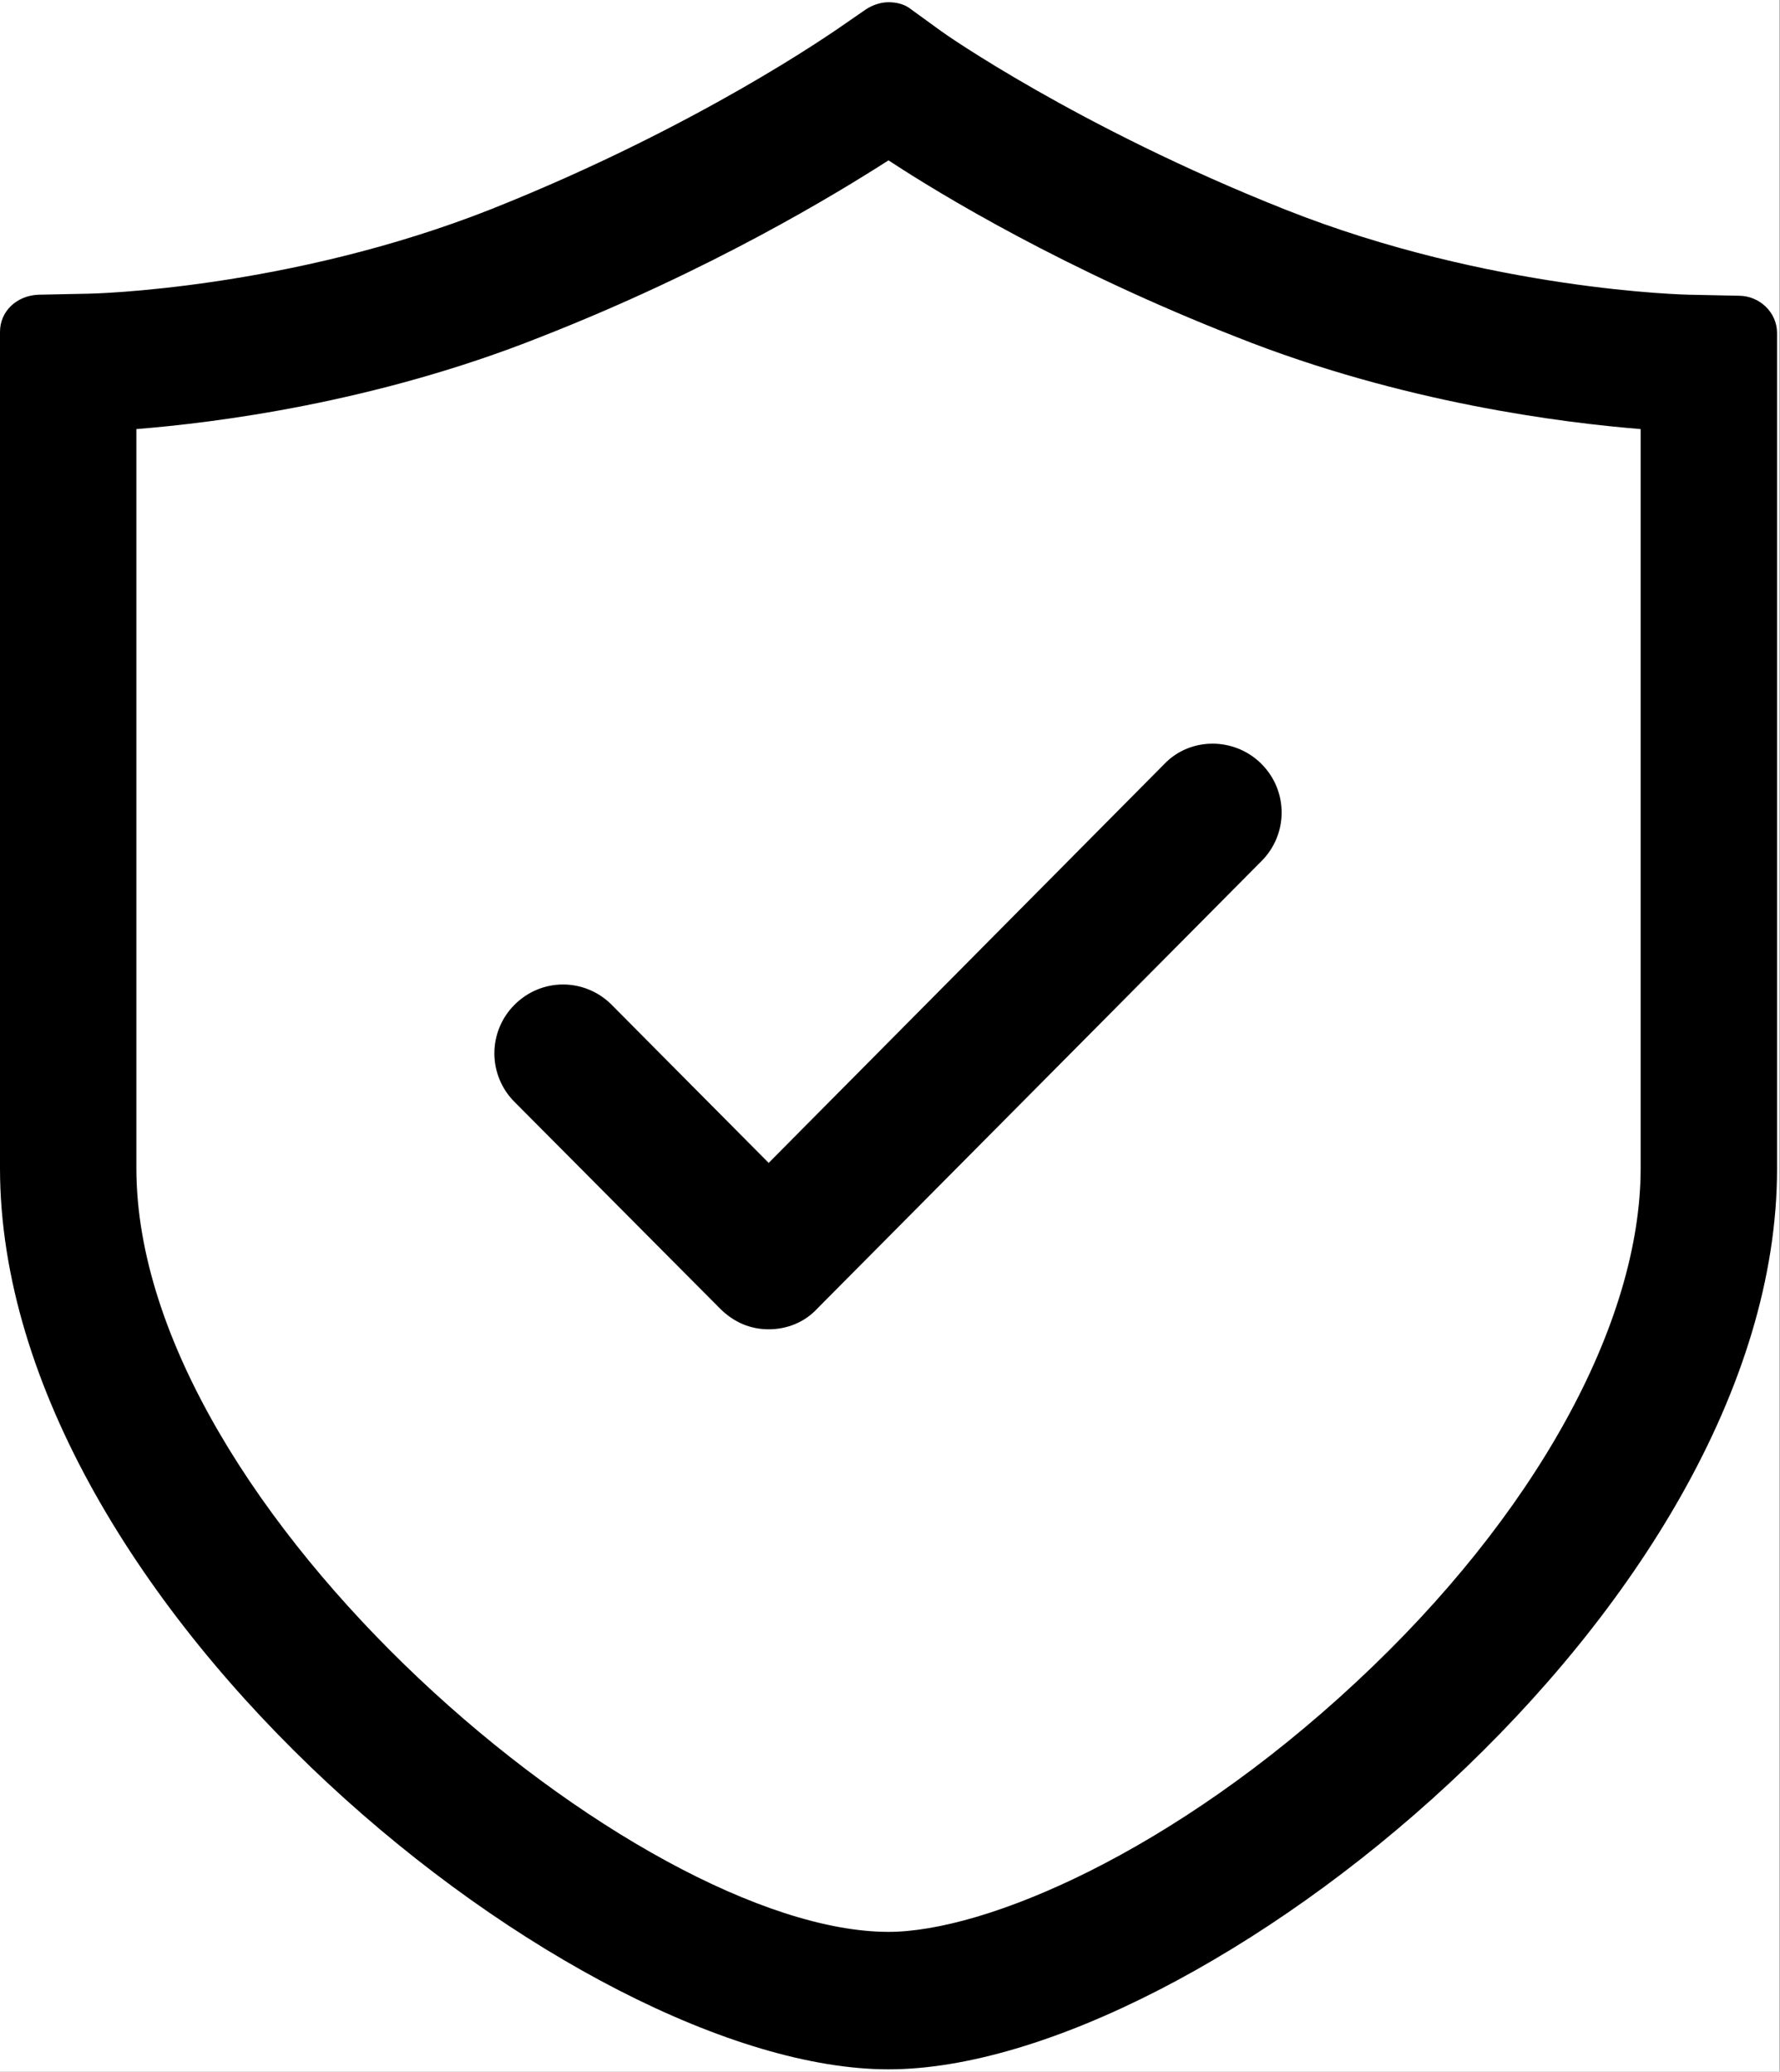 <?xml version="1.0" standalone="no"?>
<!DOCTYPE svg PUBLIC "-//W3C//DTD SVG 1.0//EN" "http://www.w3.org/TR/2001/REC-SVG-20010904/DTD/svg10.dtd">
<svg xmlns="http://www.w3.org/2000/svg" xmlns:xlink="http://www.w3.org/1999/xlink" id="body_1" width="936" height="1089">

<rect width="100%" height="100%" fill="#808080" stroke="none"/>

<defs>
        <clipPath  id="1">

            <path clip-rule="evenodd" d="M0 -1L702 -1L702 816L0 816z" />        </clipPath>
                <clipPath  id="2">

                    <path clip-rule="evenodd" d="M0 -1L702 -1L702 816L0 816z" />                </clipPath>
</defs>

<g transform="matrix(1.333 0 0 1.333 0 0)">
    <path d="M0 0L702 0L702 817L0 817z" stroke="none" fill="#FFFFFF" fill-rule="evenodd" />
	<g transform="matrix(1 0 0 -1 -0 816)" clip-path="url(#1)" >
		<g>
			<g clip-path="url(#2)" >
				<g>
                    <path d="M350.504 -0.001C 227.828 -0.001 0 182.589 0 355.394L0 355.394L0 685.113C 0 693.265 6.52 699.378 15.078 699.785L15.078 699.785L35.051 700.191C 35.867 700.191 113.711 701.824 194 733.613C 275.918 766.218 328.902 803.714 329.719 804.12L329.719 804.12L341.539 812.273C 343.984 813.902 347.242 815.124 350.504 815.124C 353.766 815.124 357.023 814.308 359.469 812.273L359.469 812.273L371.289 803.714C 371.695 803.304 425.086 765.808 507.414 733.203C 587.703 701.413 665.551 699.785 666.363 699.785L666.363 699.785L685.926 699.378C 694.078 699.378 701.008 692.855 701.008 684.706L701.008 684.706L701.008 354.988C 701.008 182.589 473.18 -0.001 350.504 -0.001zM647.207 646.8C 617.051 649.245 553.469 656.992 487.852 683.074C 420.195 709.566 370.883 739.32 350.504 752.769C 330.125 739.726 280.809 709.566 213.156 683.074C 147.539 656.992 84.367 649.245 53.797 646.8L53.797 646.8L53.797 355.394C 53.797 220.085 252.281 54.206 350.504 54.206C 388.406 54.206 462.582 85.179 535.129 152.835C 605.23 218.046 647.207 293.851 647.207 355.394zM322.383 299.964C 317.492 294.667 310.562 291.816 303.227 291.816C 295.891 291.816 289.371 294.667 284.07 299.964L284.07 299.964L202.965 381.48C 197.879 386.554 195.02 393.449 195.02 400.632C 195.02 407.82 197.879 414.714 202.965 419.788C 213.562 430.386 230.273 430.386 240.871 420.195L240.871 420.195L241.277 419.788L303.227 357.433L459.324 514.749C 469.512 525.347 486.629 525.347 497.227 515.16L497.227 515.16L497.633 514.749C 508.23 504.156 508.23 487.038 497.633 476.441z" stroke="none" fill="#000000" fill-rule="nonzero" />
				</g>
			</g>
		</g>
	</g>
</g>
</svg>
